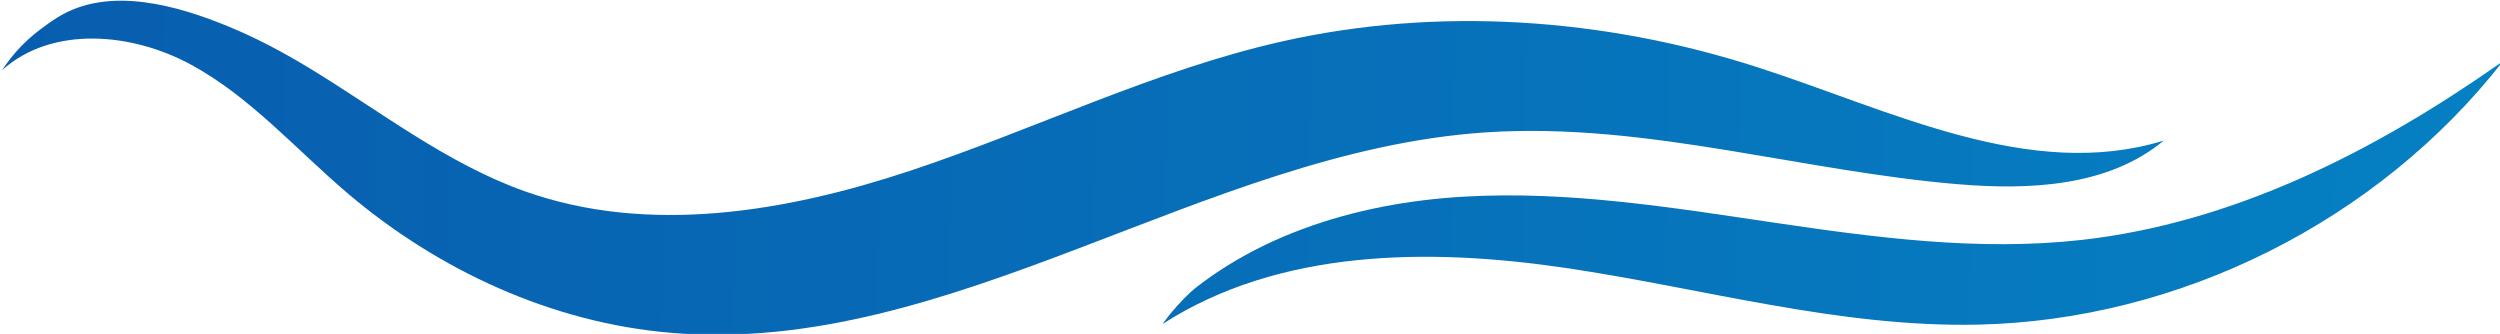 <?xml version="1.0" encoding="utf-8"?>
<svg viewBox="97.567 209.583 209.748 28.015" xmlns="http://www.w3.org/2000/svg">
  <g transform="matrix(0.432, 0, 0, 0.432, -455.397, 17.732)" style="">
    <linearGradient id="SVGID_1_" gradientUnits="userSpaceOnUse" x1="1273.98" y1="476.368" x2="1791.713" y2="483.732">
      <stop offset="0.005" style="stop-color:#085DAE"/>
      <stop offset="1" style="stop-color:#0582C4"/>
    </linearGradient>
    <path class="st1" d="M1765.15,456.66c-24.27,16.98-51.58,30.78-81,34.05c-19.92,2.21-40.03-0.47-59.86-3.41s-39.8-6.16-59.81-5.02&#10;&#9;&#9;&#9;c-10.72,0.61-21.43,2.56-31.51,6.31c-5.02,1.86-9.87,4.18-14.42,7c-2.05,1.27-4.05,2.64-5.96,4.12c-1.85,1.42-3.44,3.17-4.95,4.93&#10;&#9;&#9;&#9;c-0.18,0.21-0.35,0.41-0.52,0.62c-0.3,0.38-0.6,0.76-0.88,1.15c-0.15,0.2-0.3,0.41-0.44,0.61c22.65-14.58,51.65-14.82,78.3-10.88&#10;&#9;&#9;&#9;c26.65,3.94,52.99,11.57,79.93,11.01c39.32-0.81,77.83-20.15,102.06-51.13C1765.76,456.23,1765.45,456.45,1765.15,456.66z" style="fill: url('#SVGID_1_'); fill-rule: nonzero;"/>
    <linearGradient id="SVGID_2_" gradientUnits="userSpaceOnUse" x1="1273.994" y1="475.434" x2="1791.726" y2="482.798">
      <stop offset="0.005" style="stop-color:#085DAE"/>
      <stop offset="1" style="stop-color:#0582C4"/>
    </linearGradient>
    <path class="st2" d="M1615.8,473.33c14.76,2.4,29.51,5.29,44.37,6.54c13.96,1.18,29.29,0.49,40.07-8.47&#10;&#9;&#9;&#9;c-26.1,8.02-53.14-5.96-79.13-14.31c-29.61-9.51-61.74-11.78-92.08-4.95c-24.86,5.6-47.96,17.05-72.15,25.09&#10;&#9;&#9;&#9;c-24.18,8.04-50.91,12.56-74.92,4.03c-15.29-5.43-28.27-15.71-42.15-24.1c-4.9-2.96-9.98-5.66-15.28-7.85&#10;&#9;&#9;&#9;c-9.98-4.13-23.4-8.05-33.36-1.82c-1.14,0.71-2.23,1.5-3.3,2.3c-2.15,1.61-4.09,3.49-5.76,5.59c-0.6,0.76-1.17,1.54-1.7,2.35&#10;&#9;&#9;&#9;c9.74-8.73,25.29-7.3,36.78-1.03c11.48,6.27,20.28,16.38,30.24,24.86c17.71,15.08,39.86,25.27,63.03,27.19&#10;&#9;&#9;&#9;c54.42,4.53,103.45-35.22,157.93-38.93C1584.3,468.74,1600.05,470.76,1615.8,473.33z" style="fill: url('#SVGID_2_'); fill-rule: nonzero;"/>
  </g>
</svg>